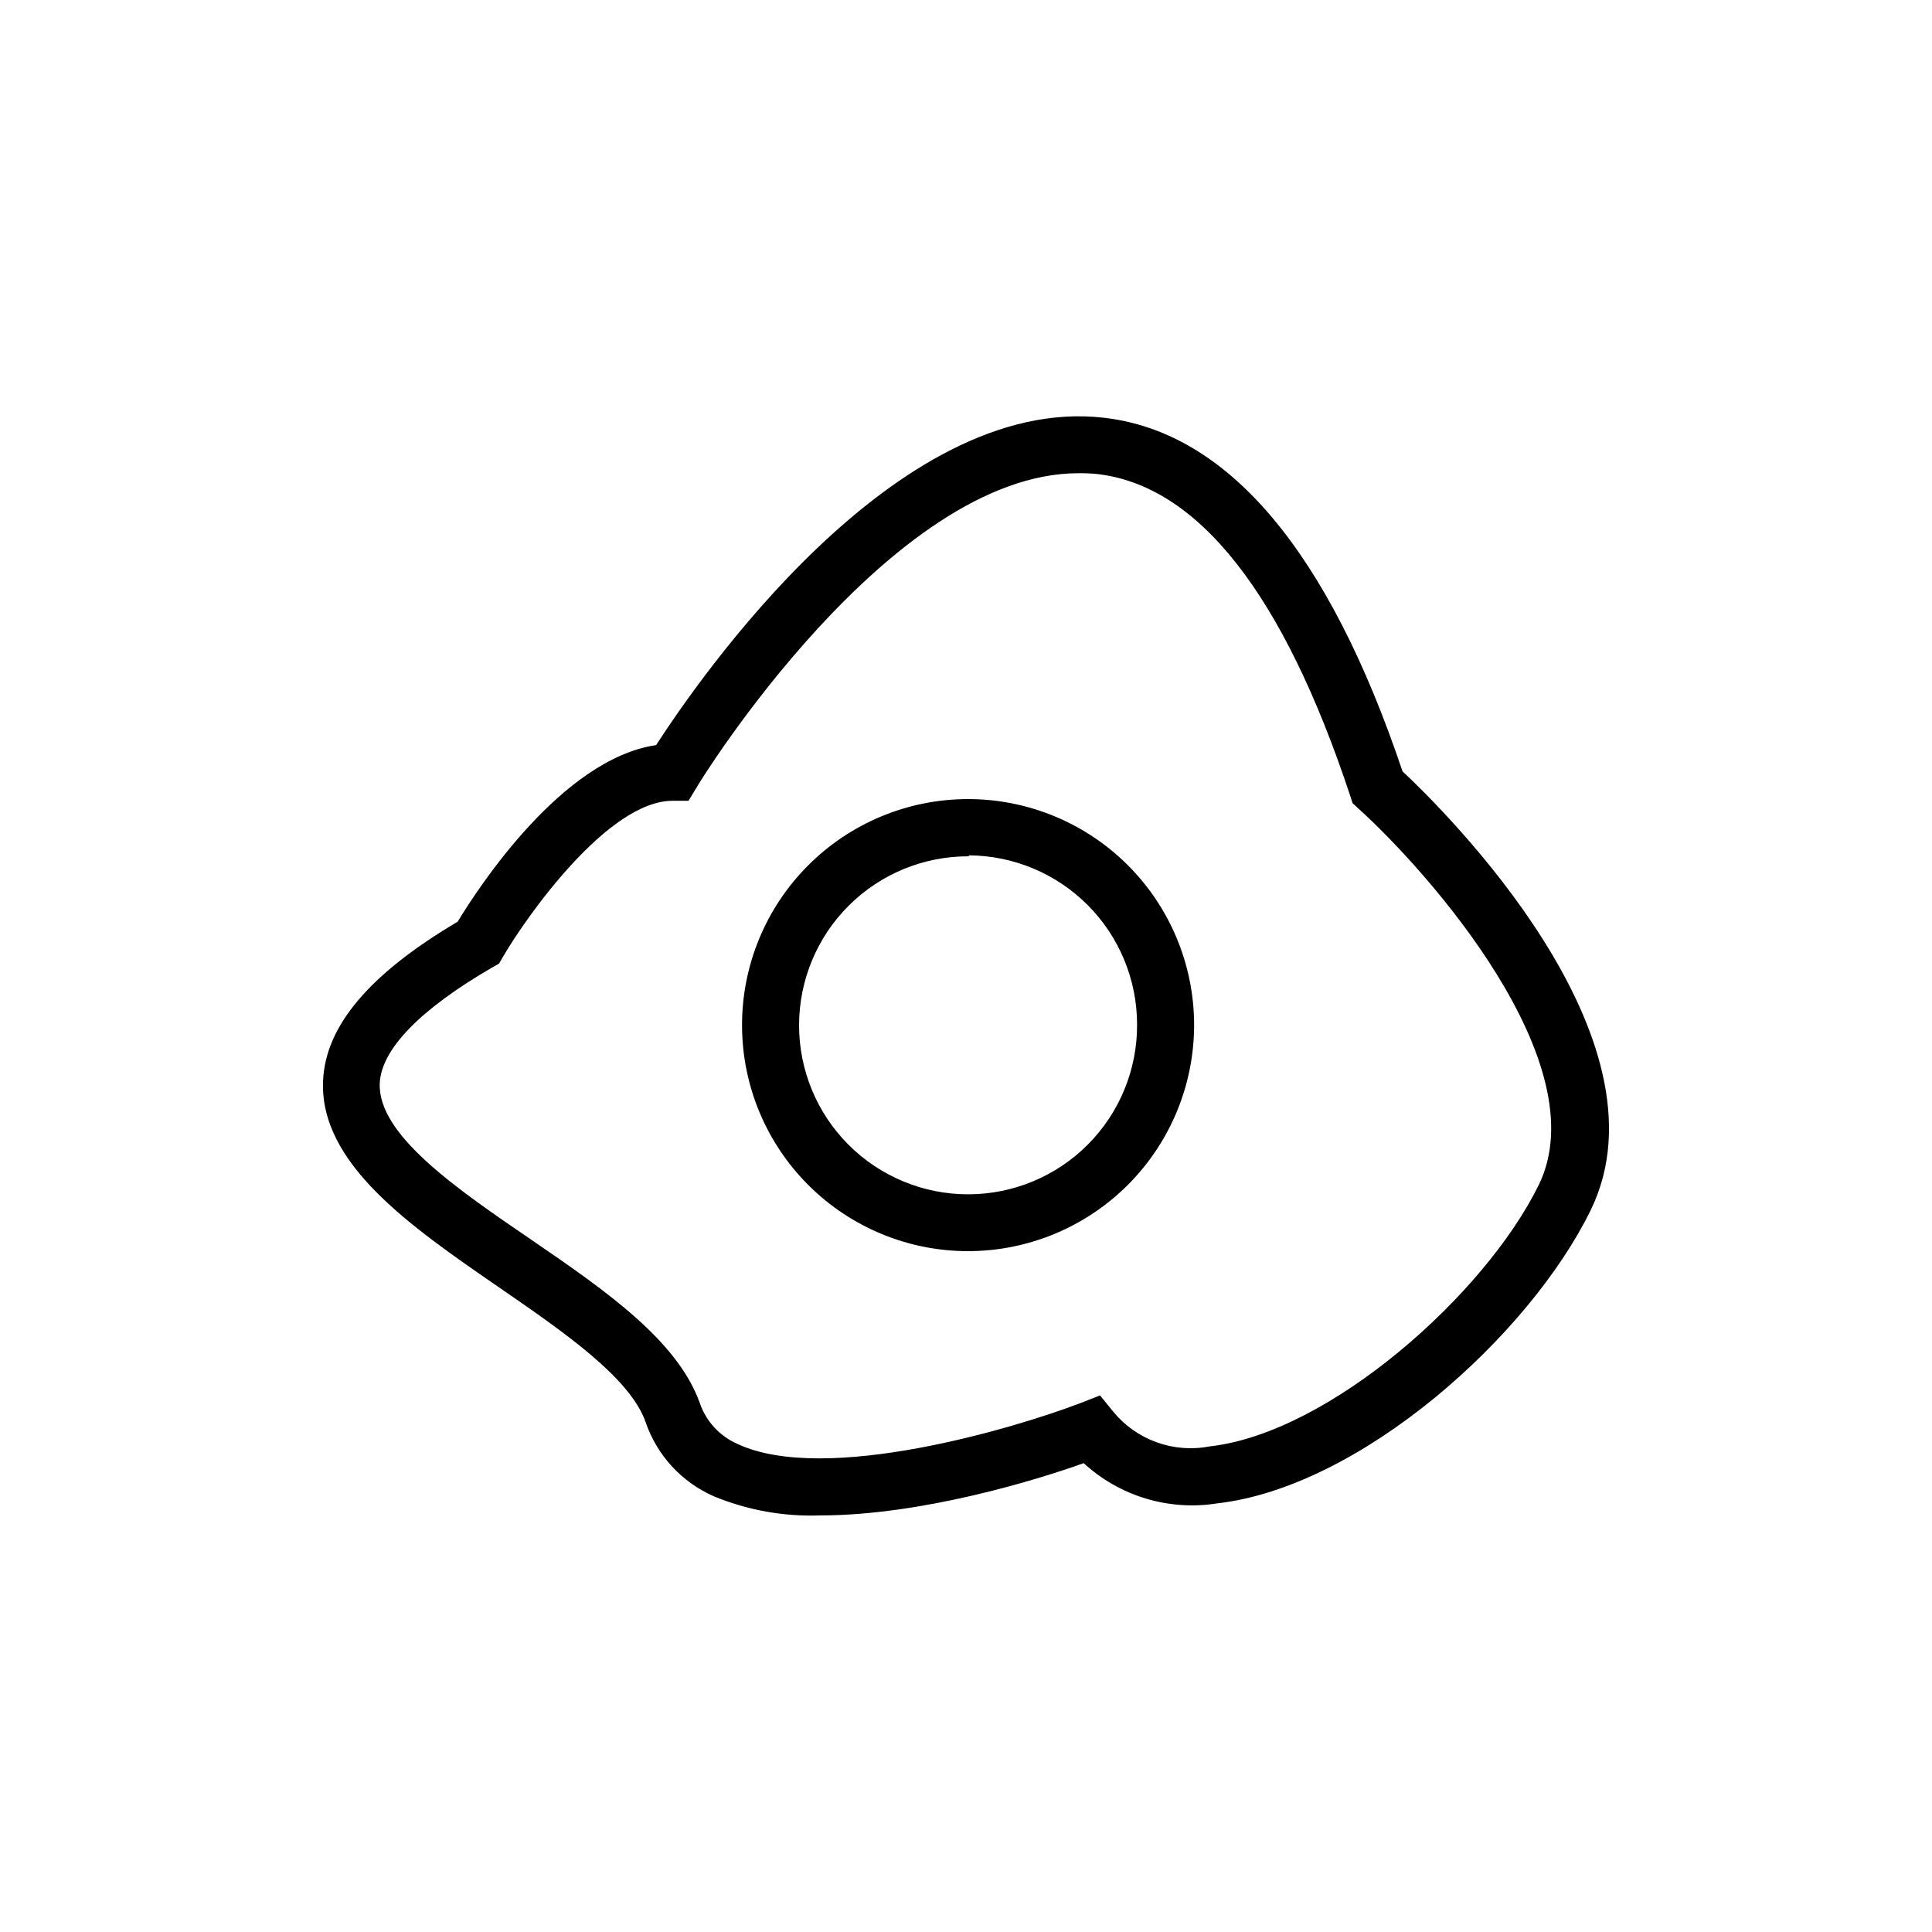 <?xml version="1.0" encoding="UTF-8"?>
<!-- The Best Svg Icon site in the world: iconSvg.co, Visit us! https://iconsvg.co -->
<svg fill="#000000" width="800px" height="800px" version="1.1" viewBox="144 144 512 512" xmlns="http://www.w3.org/2000/svg">
 <g>
  <path d="m400.75 475.57c-15.887 0.055-31.145-6.207-42.418-17.402-11.27-11.195-17.633-26.414-17.684-42.301-0.055-15.887 6.203-31.145 17.402-42.414 11.195-11.273 26.41-17.637 42.297-17.688 15.887-0.055 31.145 6.207 42.418 17.402 11.27 11.195 17.633 26.41 17.688 42.297 0.039 15.883-6.227 31.133-17.418 42.402-11.195 11.27-26.402 17.637-42.285 17.703zm0-104.64c-11.906-0.055-23.34 4.633-31.781 13.027s-13.195 19.805-13.207 31.711c-0.016 11.902 4.711 23.324 13.137 31.738 8.422 8.414 19.848 13.125 31.75 13.098 11.906-0.023 23.312-4.789 31.695-13.242 8.387-8.449 13.062-19.891 12.992-31.797-0.012-11.84-4.707-23.191-13.059-31.586-8.355-8.391-19.688-13.137-31.527-13.203z"/>
  <path d="m361.36 545.6c-9.621 0.348-19.207-1.371-28.113-5.035-8.535-3.715-15.117-10.844-18.137-19.648-4.082-11.789-21.766-23.98-38.895-35.77-23.328-16.07-47.508-32.695-46.602-54.664 0.605-14.559 12.242-28.363 35.668-42.219 5.492-9.07 27.66-43.125 52.598-46.805 11.035-17.031 63.129-93.105 118.6-86.758 32.898 3.727 59.551 35.266 79.199 93.707 10.781 10.078 72.195 70.535 49.879 116.28-16.273 33.301-60.961 73.457-99.098 77.738l-0.004 0.004c-12.766 1.996-25.75-1.934-35.266-10.68-11.891 4.281-42.773 13.852-69.828 13.852zm68.418-276.19c-49.977 0-100.76 82.324-101.11 83.18l-2.215 3.629h-4.231c-17.078 0-38.691 30.633-44.941 41.363l-1.008 1.762-1.762 1.008c-19.145 11.082-29.473 21.715-29.875 30.73-0.555 13.602 20.152 27.809 40.305 41.562 20.148 13.758 38.688 26.805 44.531 43.23 1.684 4.867 5.344 8.801 10.078 10.832 23.176 10.781 73.504-4.231 90.938-10.934l5.039-1.965 3.477 4.281h-0.004c3.039 3.703 7.023 6.516 11.527 8.137 4.504 1.625 9.367 2 14.066 1.086 31.789-3.578 73.004-40.305 87.211-69.324 15.719-32.195-29.27-82.977-47.914-99.805l-1.461-1.359-0.605-1.914c-17.734-53.555-40.305-82.273-67.156-85.297-1.625-0.156-3.254-0.223-4.887-0.203z"/>
 </g>
</svg>